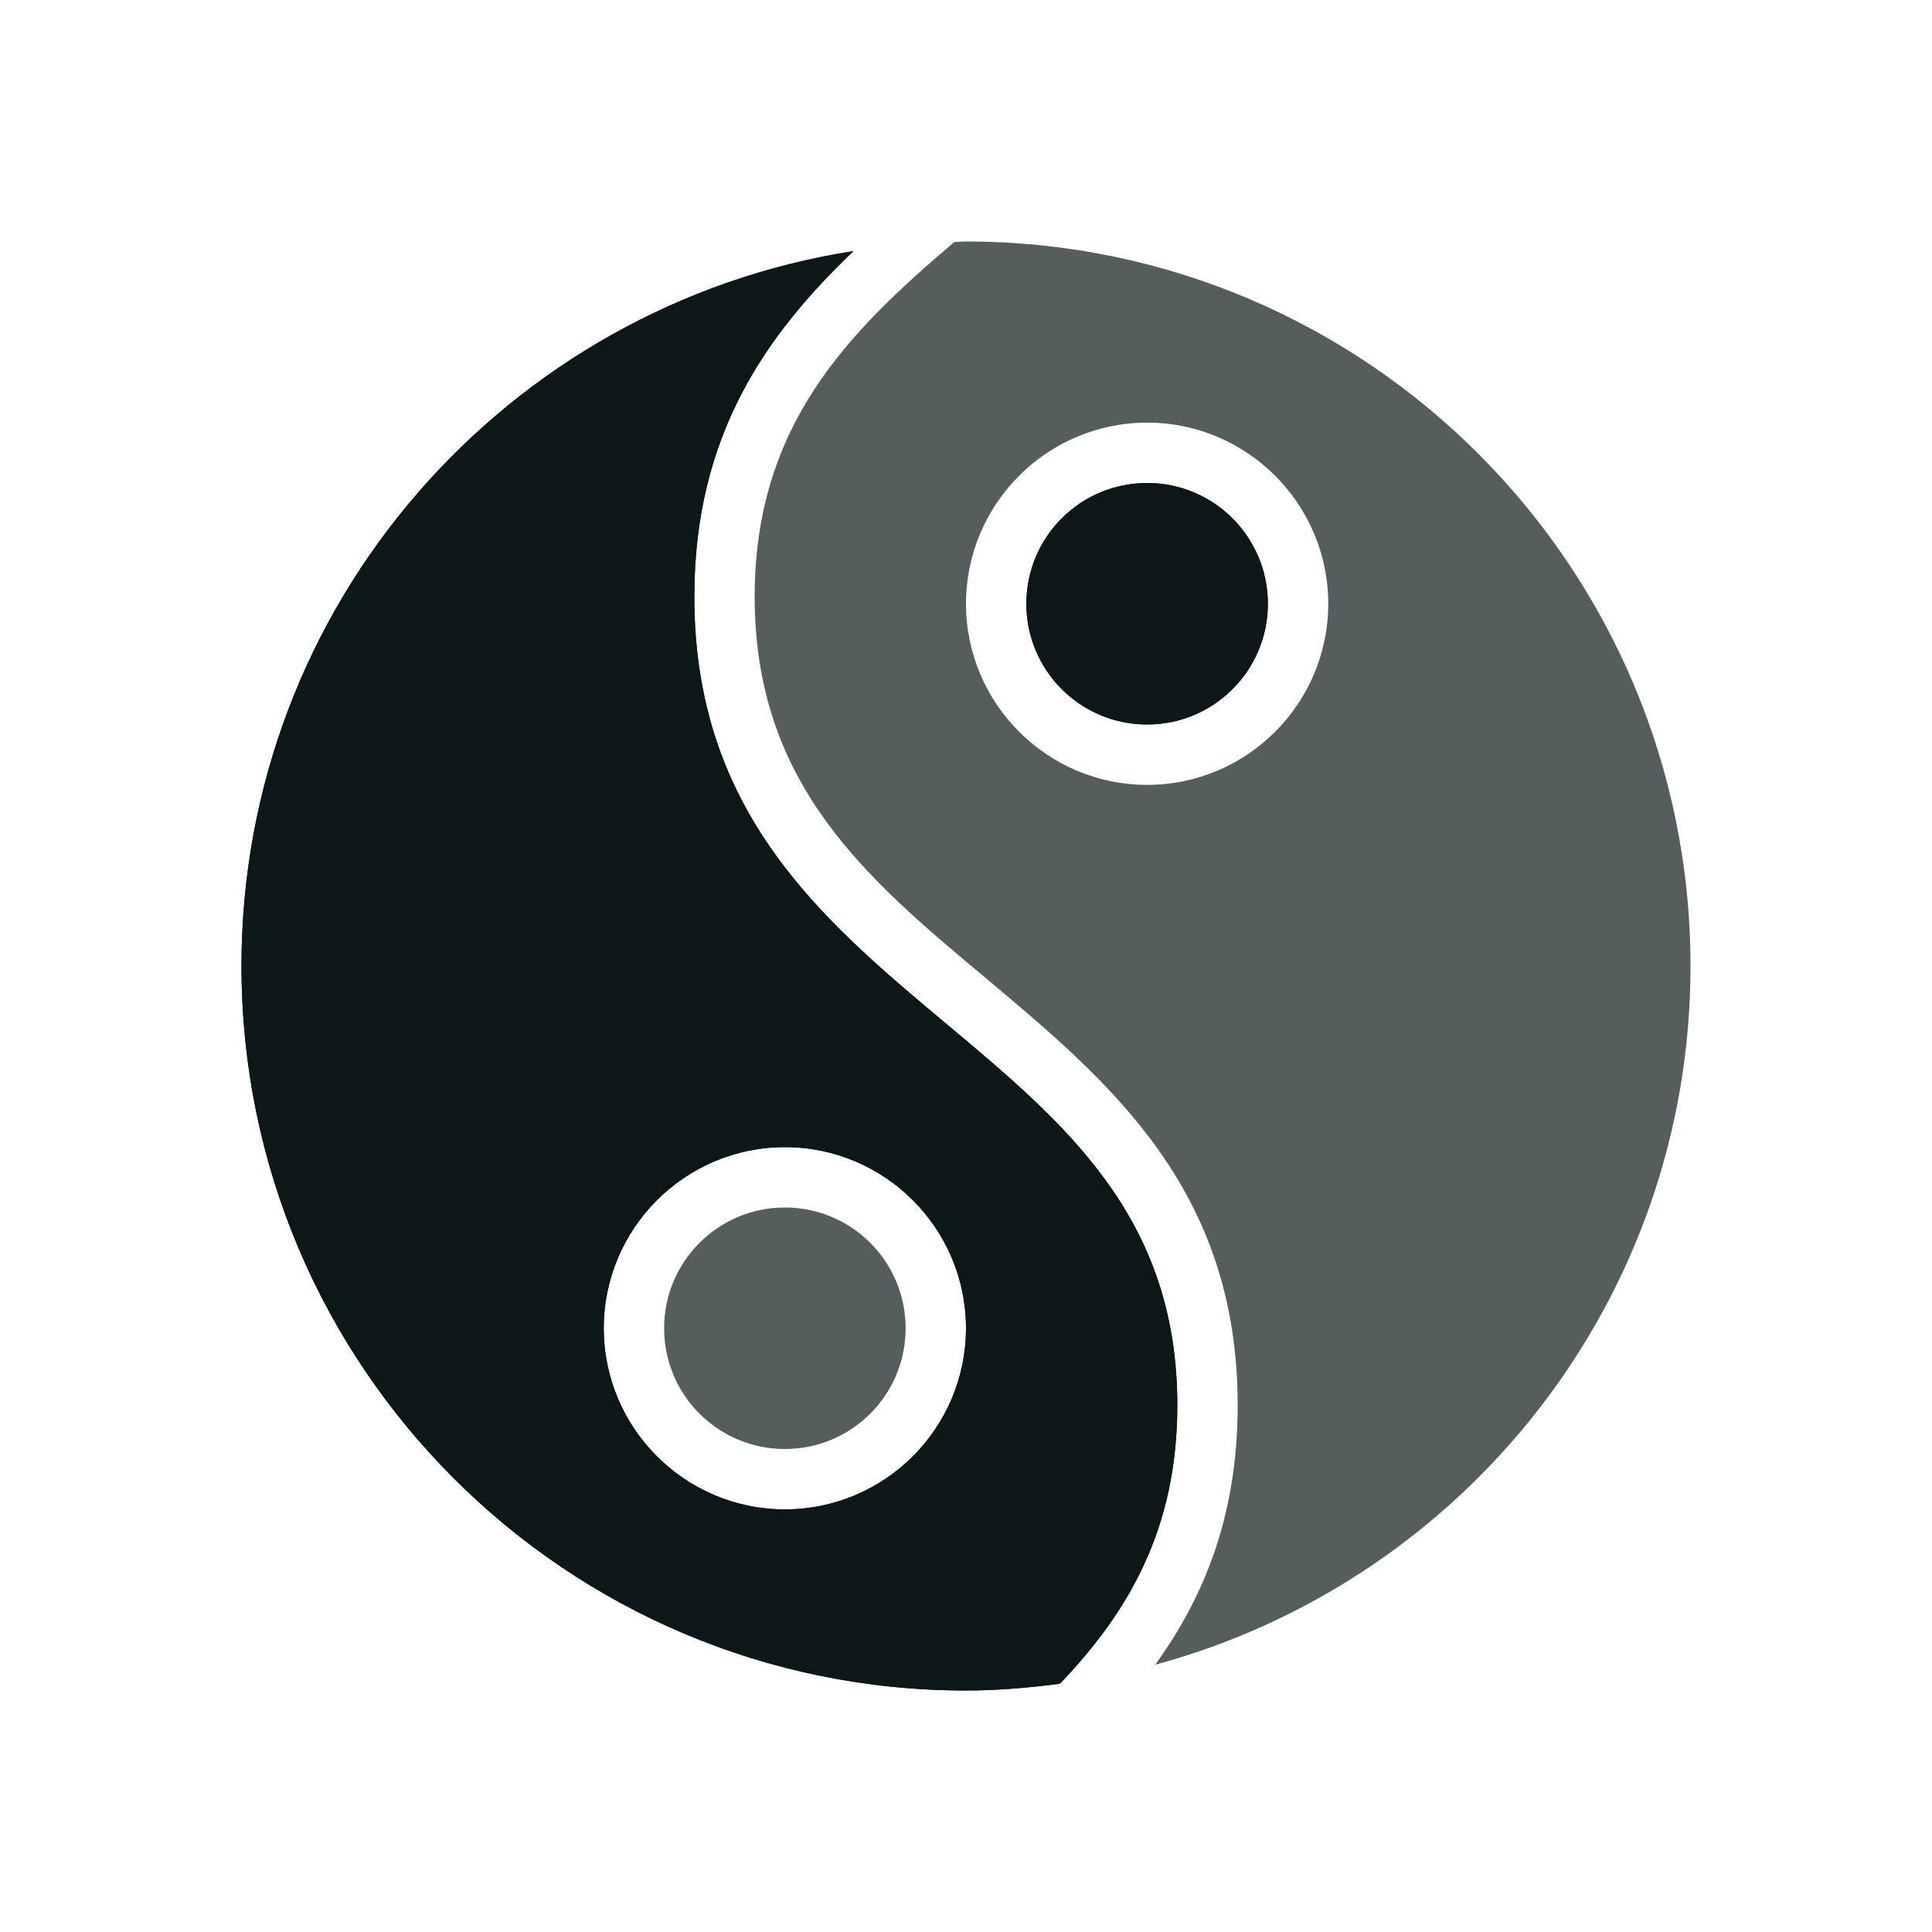 <?xml version="1.0" encoding="utf-8"?>
<svg version="1.1" id="Uploaded to svgrepo.com" xmlns="http://www.w3.org/2000/svg" xmlns:xlink="http://www.w3.org/1999/xlink" 
	 width="800px" height="800px" viewBox="0 0 32 32" xml:space="preserve">
<style type="text/css">
	.duotone_een{fill:#0B1719;}
	.duotone_twee{fill:#555D5E;}
</style>
<g>
	<g>
		<g>
			<path class="duotone_een" d="M21,10c0,1.105-0.895,2-2,2s-2-0.895-2-2s0.895-2,2-2S21,8.895,21,10z M19.5,23.275
				c0,2.065-0.823,3.439-1.945,4.613C17.045,27.954,16.528,28,16,28C9.373,28,4,22.627,4,16C4,10.008,8.396,5.057,14.136,4.159
				C12.683,5.547,11.5,7.213,11.5,9.883c0,3.582,2.124,5.359,4.179,7.079C17.644,18.607,19.5,20.16,19.5,23.275z M16,22
				c0-1.654-1.346-3-3-3c-1.654,0-3,1.346-3,3c0,1.654,1.346,3,3,3C14.654,25,16,23.654,16,22z"/>
		</g>
		<g>
			<path class="duotone_een" d="M21,10c0,1.105-0.895,2-2,2s-2-0.895-2-2s0.895-2,2-2S21,8.895,21,10z M19.5,23.275
				c0,2.065-0.823,3.439-1.945,4.613C17.045,27.954,16.528,28,16,28C9.373,28,4,22.627,4,16C4,10.008,8.396,5.057,14.136,4.159
				C12.683,5.547,11.5,7.213,11.5,9.883c0,3.582,2.124,5.359,4.179,7.079C17.644,18.607,19.5,20.16,19.5,23.275z M16,22
				c0-1.654-1.346-3-3-3c-1.654,0-3,1.346-3,3c0,1.654,1.346,3,3,3C14.654,25,16,23.654,16,22z"/>
		</g>
	</g>
	<path class="duotone_twee" d="M16,4c-0.066,0-0.129,0.009-0.195,0.01C14.044,5.505,12.5,7.046,12.5,9.883
		c0,3.114,1.855,4.668,3.821,6.312c2.054,1.72,4.179,3.498,4.179,7.08c0,1.825-0.555,3.178-1.367,4.298
		C24.238,26.193,28,21.542,28,16C28,9.373,22.627,4,16,4z M19,13c-1.654,0-3-1.346-3-3c0-1.654,1.346-3,3-3c1.654,0,3,1.346,3,3
		C22,11.654,20.654,13,19,13z M15,22c0,1.105-0.895,2-2,2s-2-0.895-2-2s0.895-2,2-2S15,20.895,15,22z"/>
</g>
</svg>